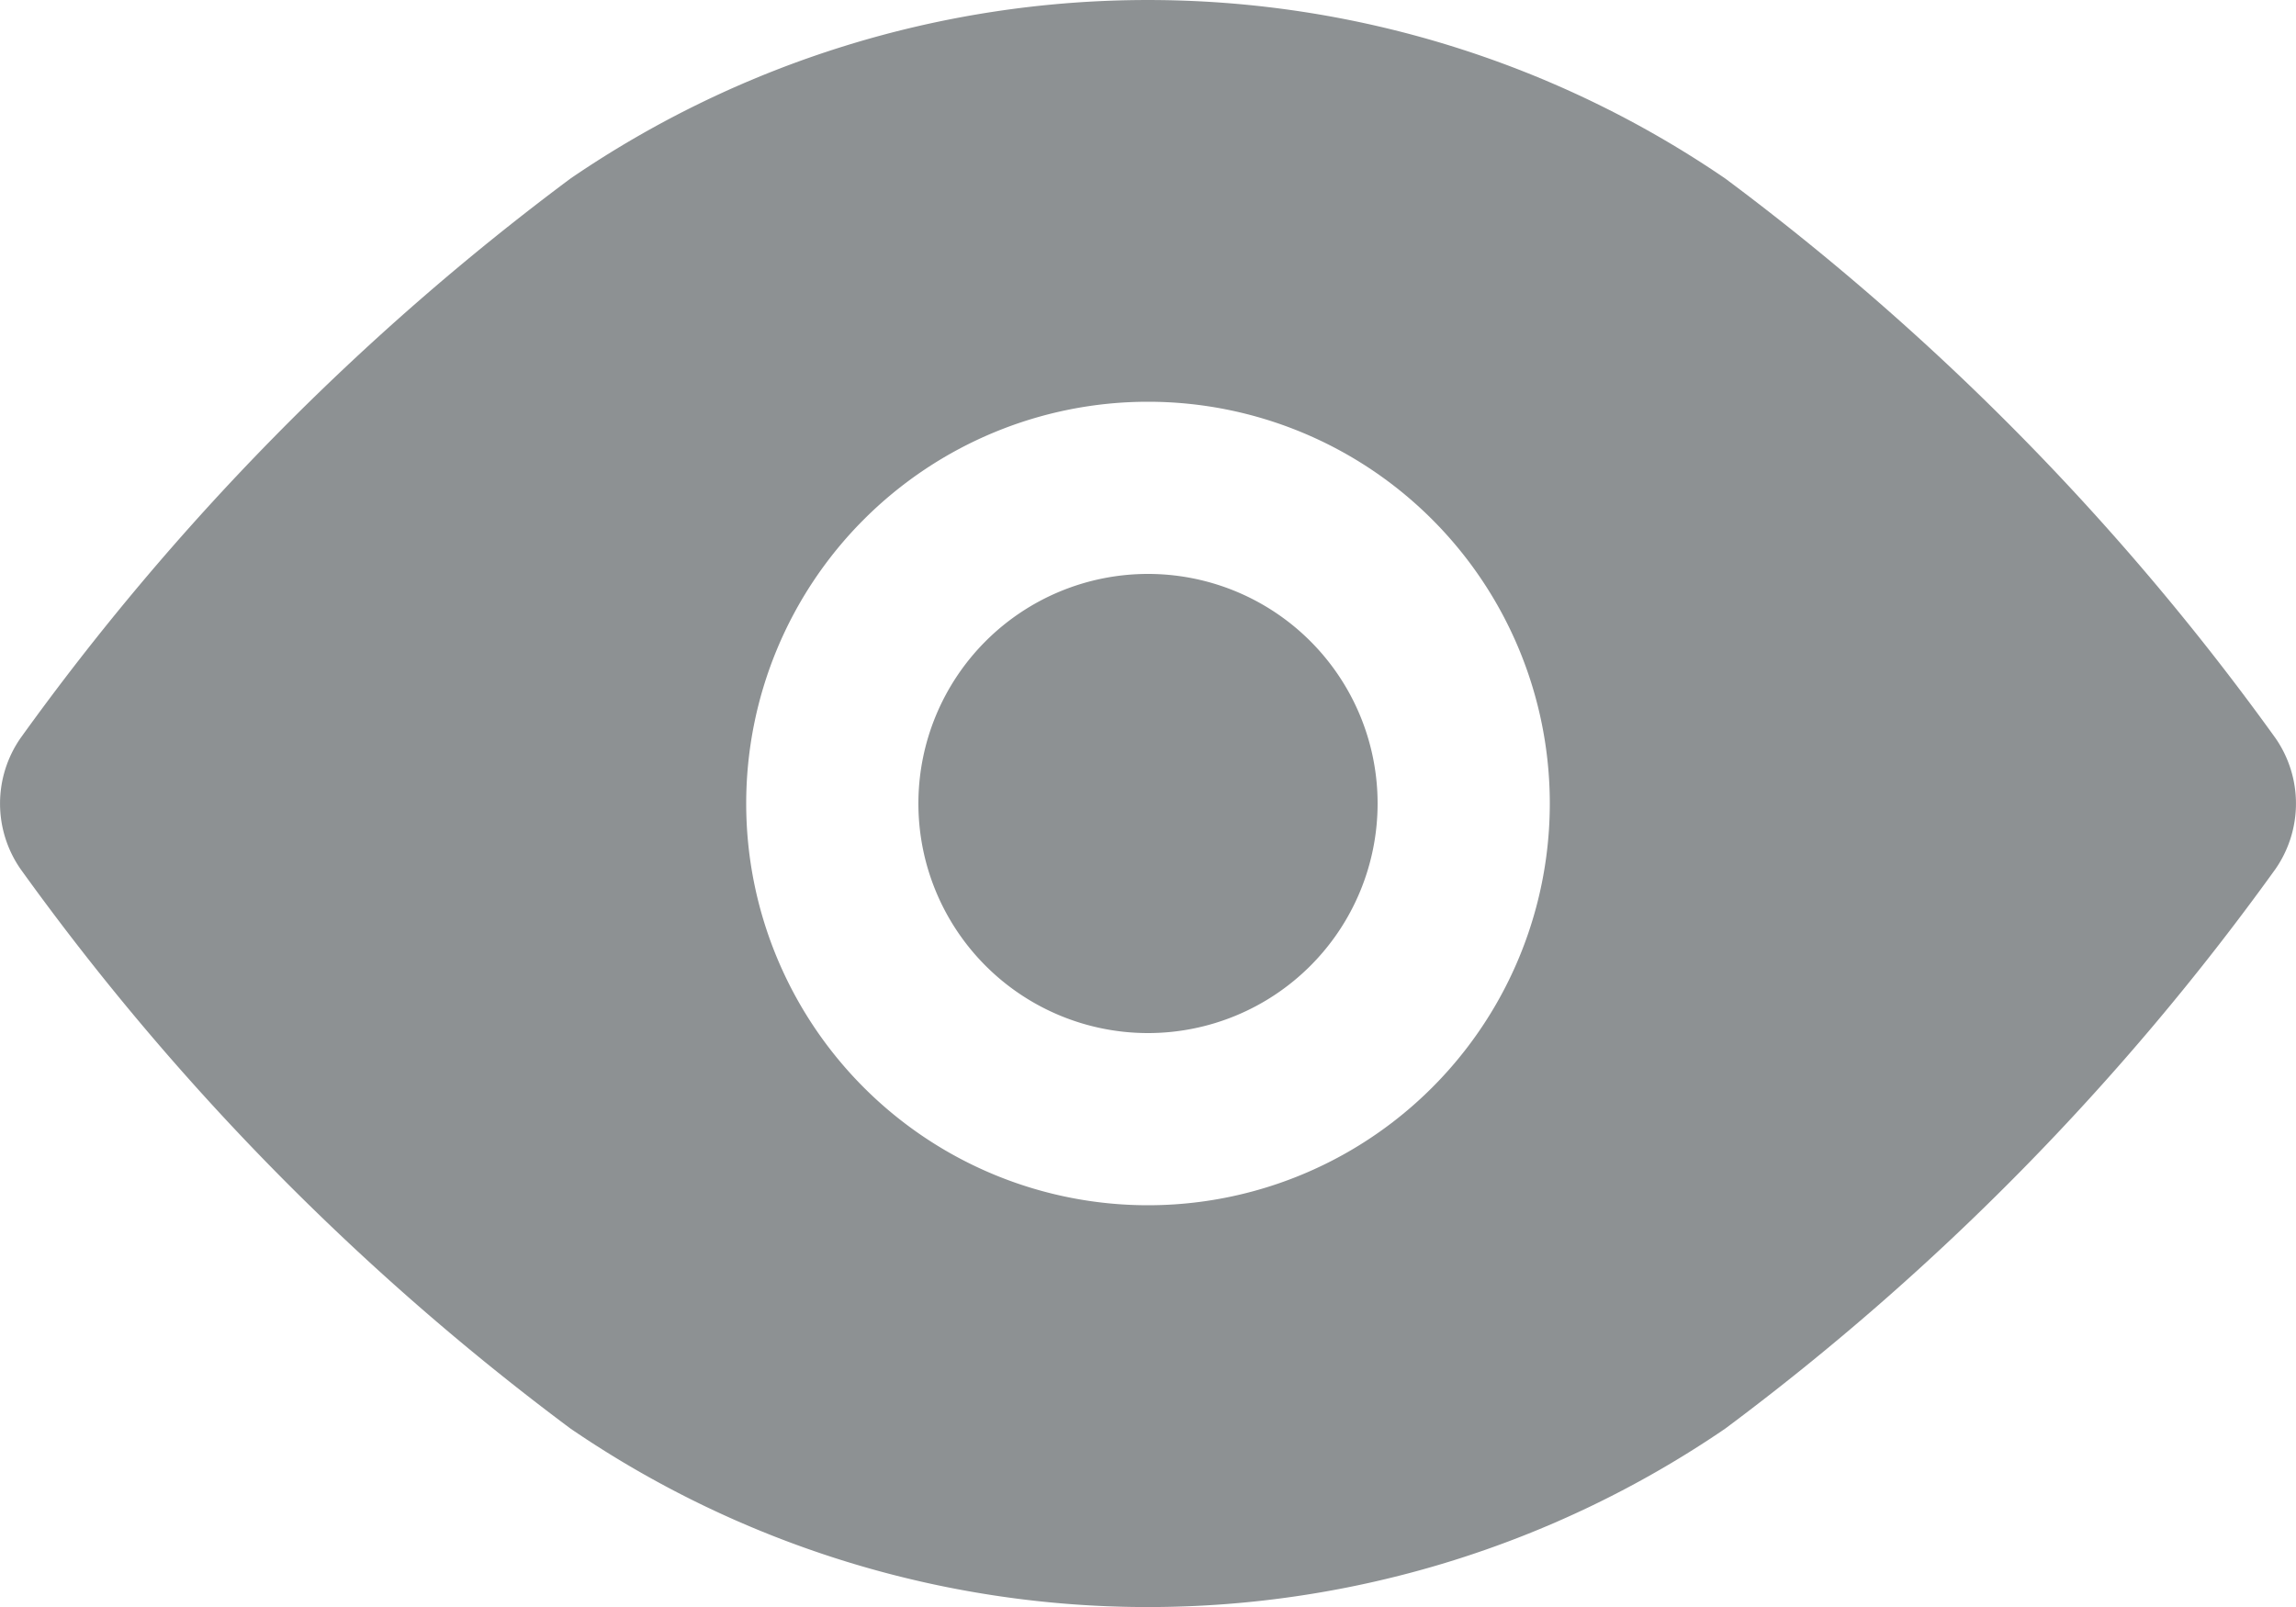 <svg id="icon_eye" xmlns="http://www.w3.org/2000/svg" width="20" height="14" viewBox="0 0 20 14">
  <path id="Pfad_2" data-name="Pfad 2" d="M21.821,12.43a22.354,22.354,0,0,0-4.793-4.875,8.91,8.91,0,0,0-10.058,0A22.32,22.32,0,0,0,2.179,12.43a1,1,0,0,0,0,1.141A22.32,22.32,0,0,0,6.97,18.446a8.912,8.912,0,0,0,10.058,0,22.354,22.354,0,0,0,4.793-4.875A1,1,0,0,0,21.821,12.43ZM12,16.5A3.5,3.5,0,1,1,15.5,13,3.5,3.5,0,0,1,12,16.5Z" transform="translate(-2 -6)" fill="#8d9193"/>
  <g id="Gruppe_1" data-name="Gruppe 1" transform="translate(-2 -6)">
    <path id="Pfad_3" data-name="Pfad 3" d="M14,13a2,2,0,1,1-2-2A2,2,0,0,1,14,13Z" fill="#8d9193"/>
  </g>
</svg>
